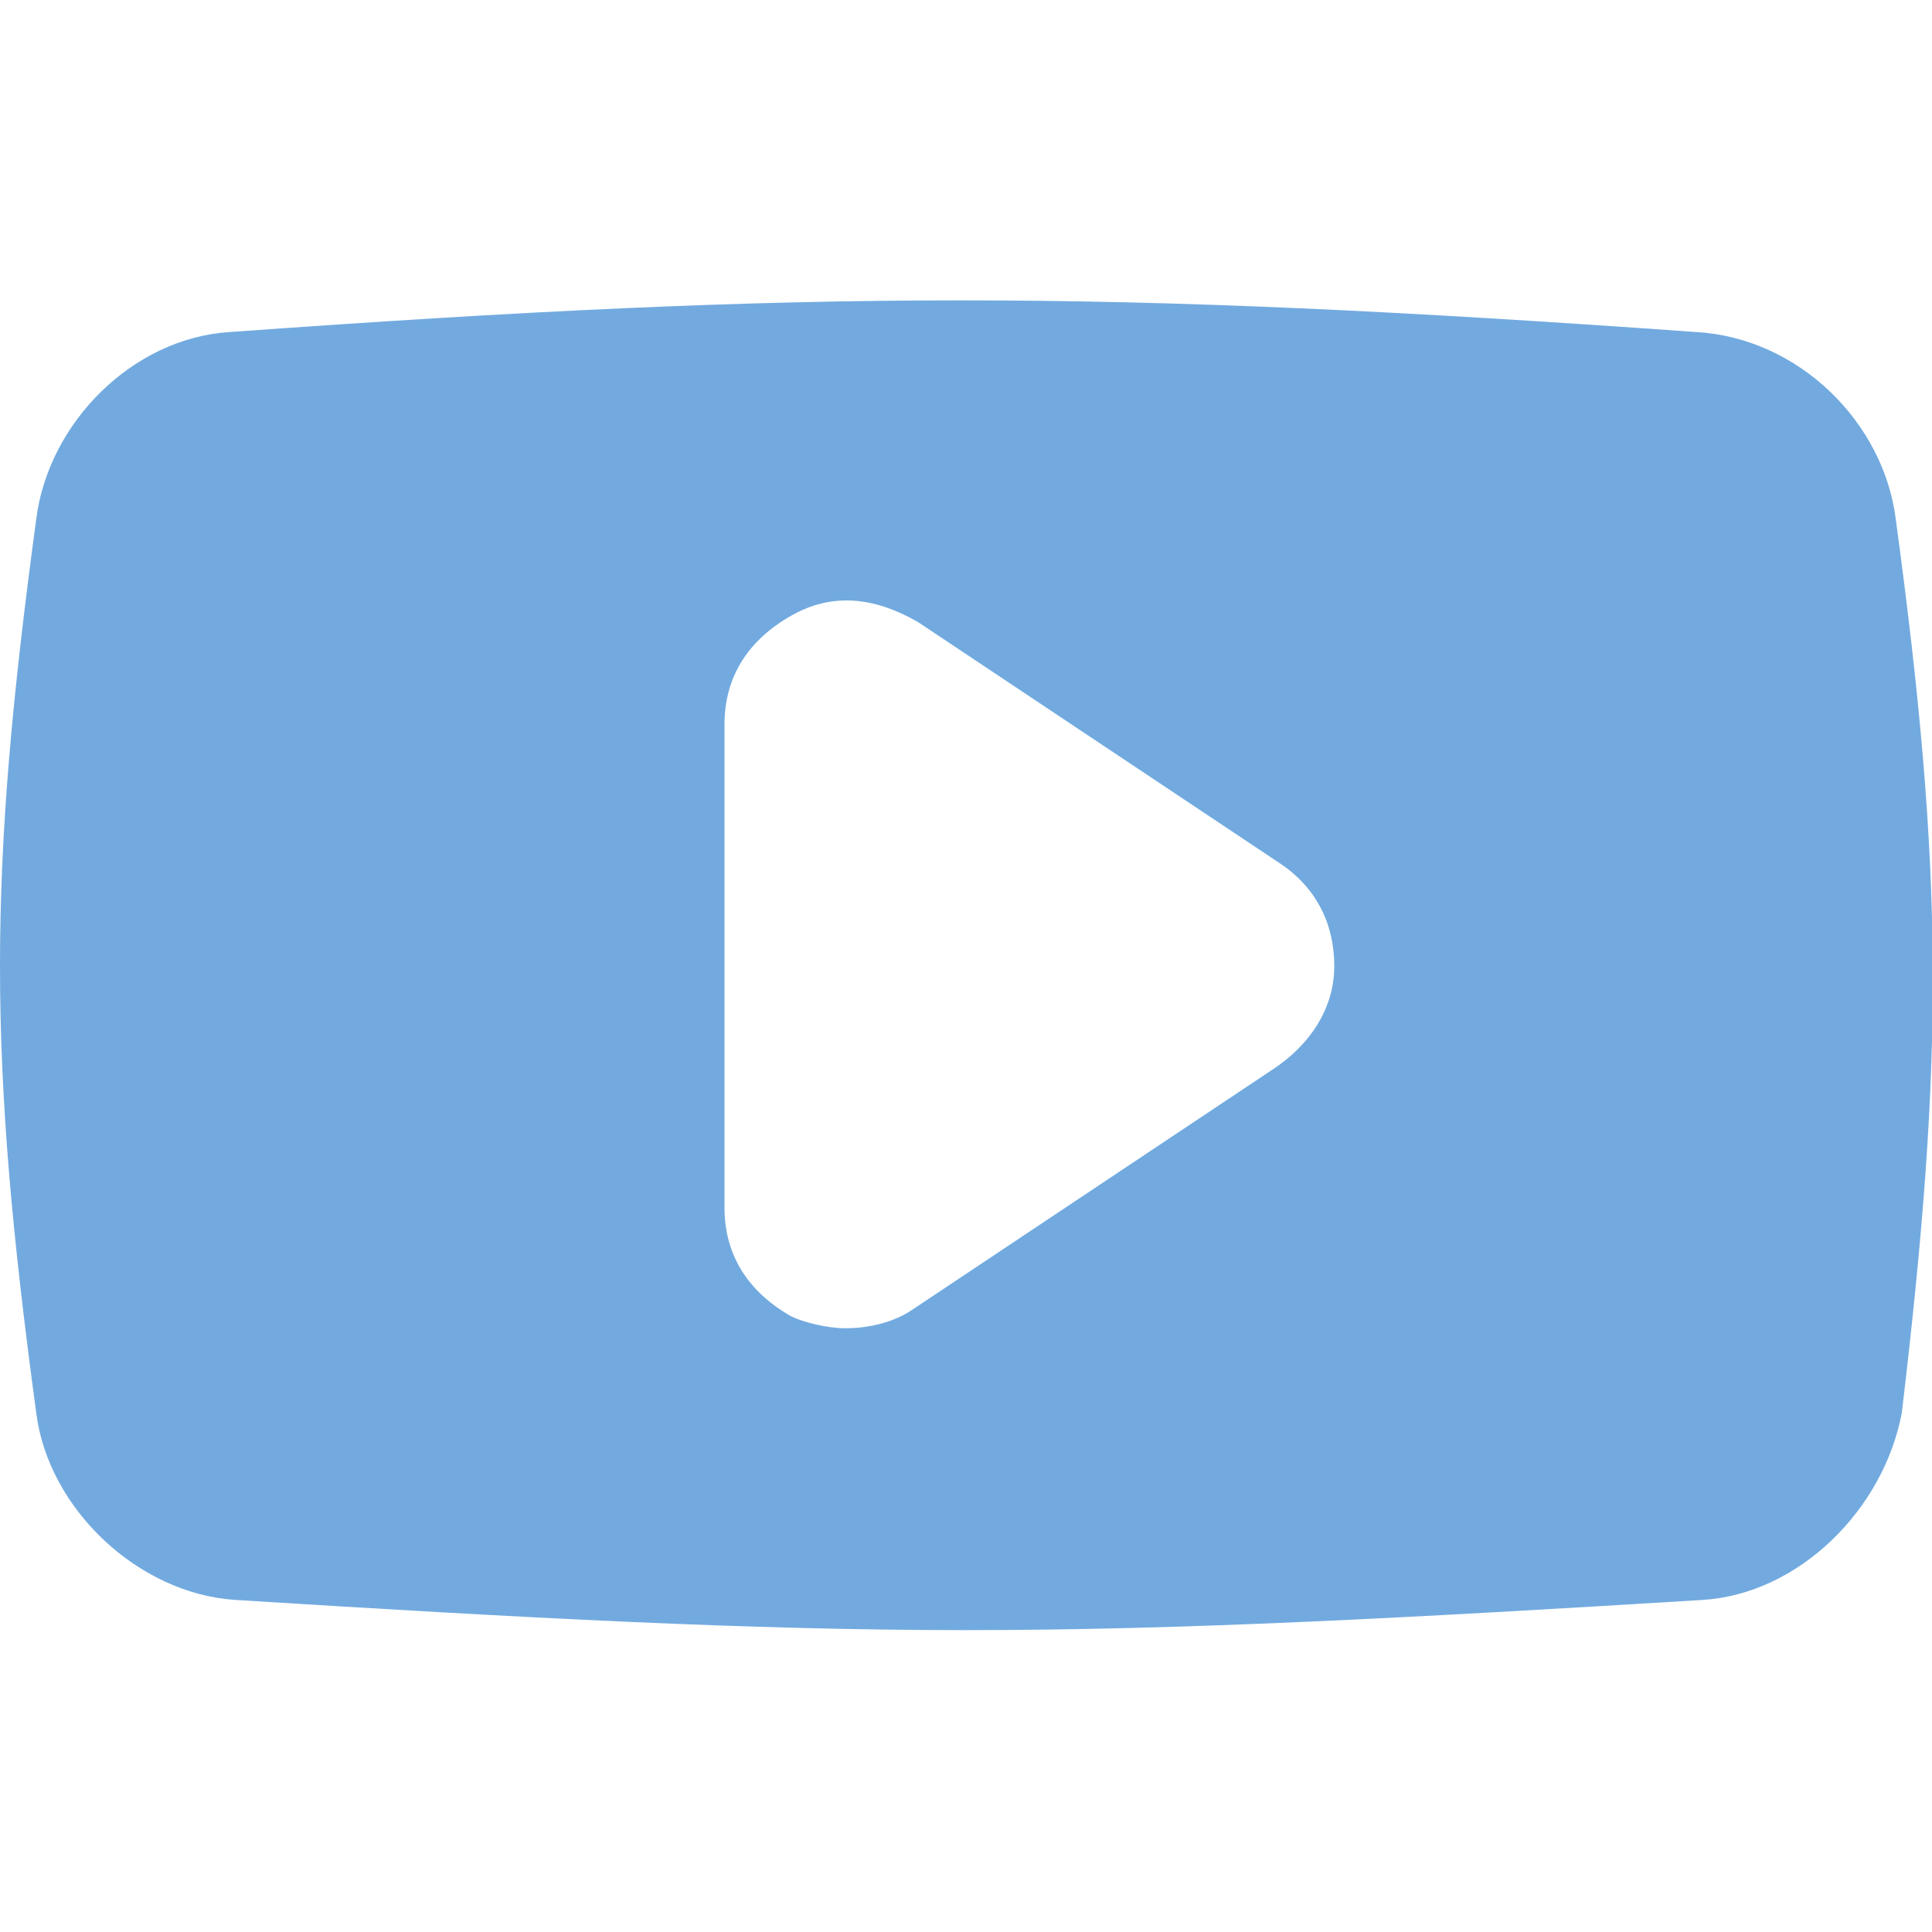 <svg id="Icons" width="800px" height="800px" fill="#000000" version="1.1" viewBox="0 0 32 32" xmlns="http://www.w3.org/2000/svg">
 <path d="m31.4 8.6c-0.2-1.6-1.6-3-3.3-3.1-9.8-0.7-14.6-0.7-24.3 0-1.6 0.1-3 1.5-3.2 3.1-0.8 5.9-0.8 8.9 0 14.8 0.2 1.6 1.7 3 3.3 3.1 4.8 0.3 8.5 0.5 12.1 0.5s7.3-0.2 12.2-0.5c1.6-0.1 3-1.5 3.3-3.1 0.7-5.9 0.7-8.9-0.1-14.8zm-10.3 9.1-6 4c-0.3 0.2-0.7 0.3-1.1 0.3-0.3 0-0.7-0.1-0.9-0.2-0.7-0.4-1.1-1-1.1-1.8v-8c0-0.8 0.4-1.4 1.1-1.8s1.4-0.3 2.1 0.1l6 4c0.6 0.4 0.9 1 0.9 1.7s-0.4 1.3-1 1.7z" fill="#72aadf"/>
</svg>
